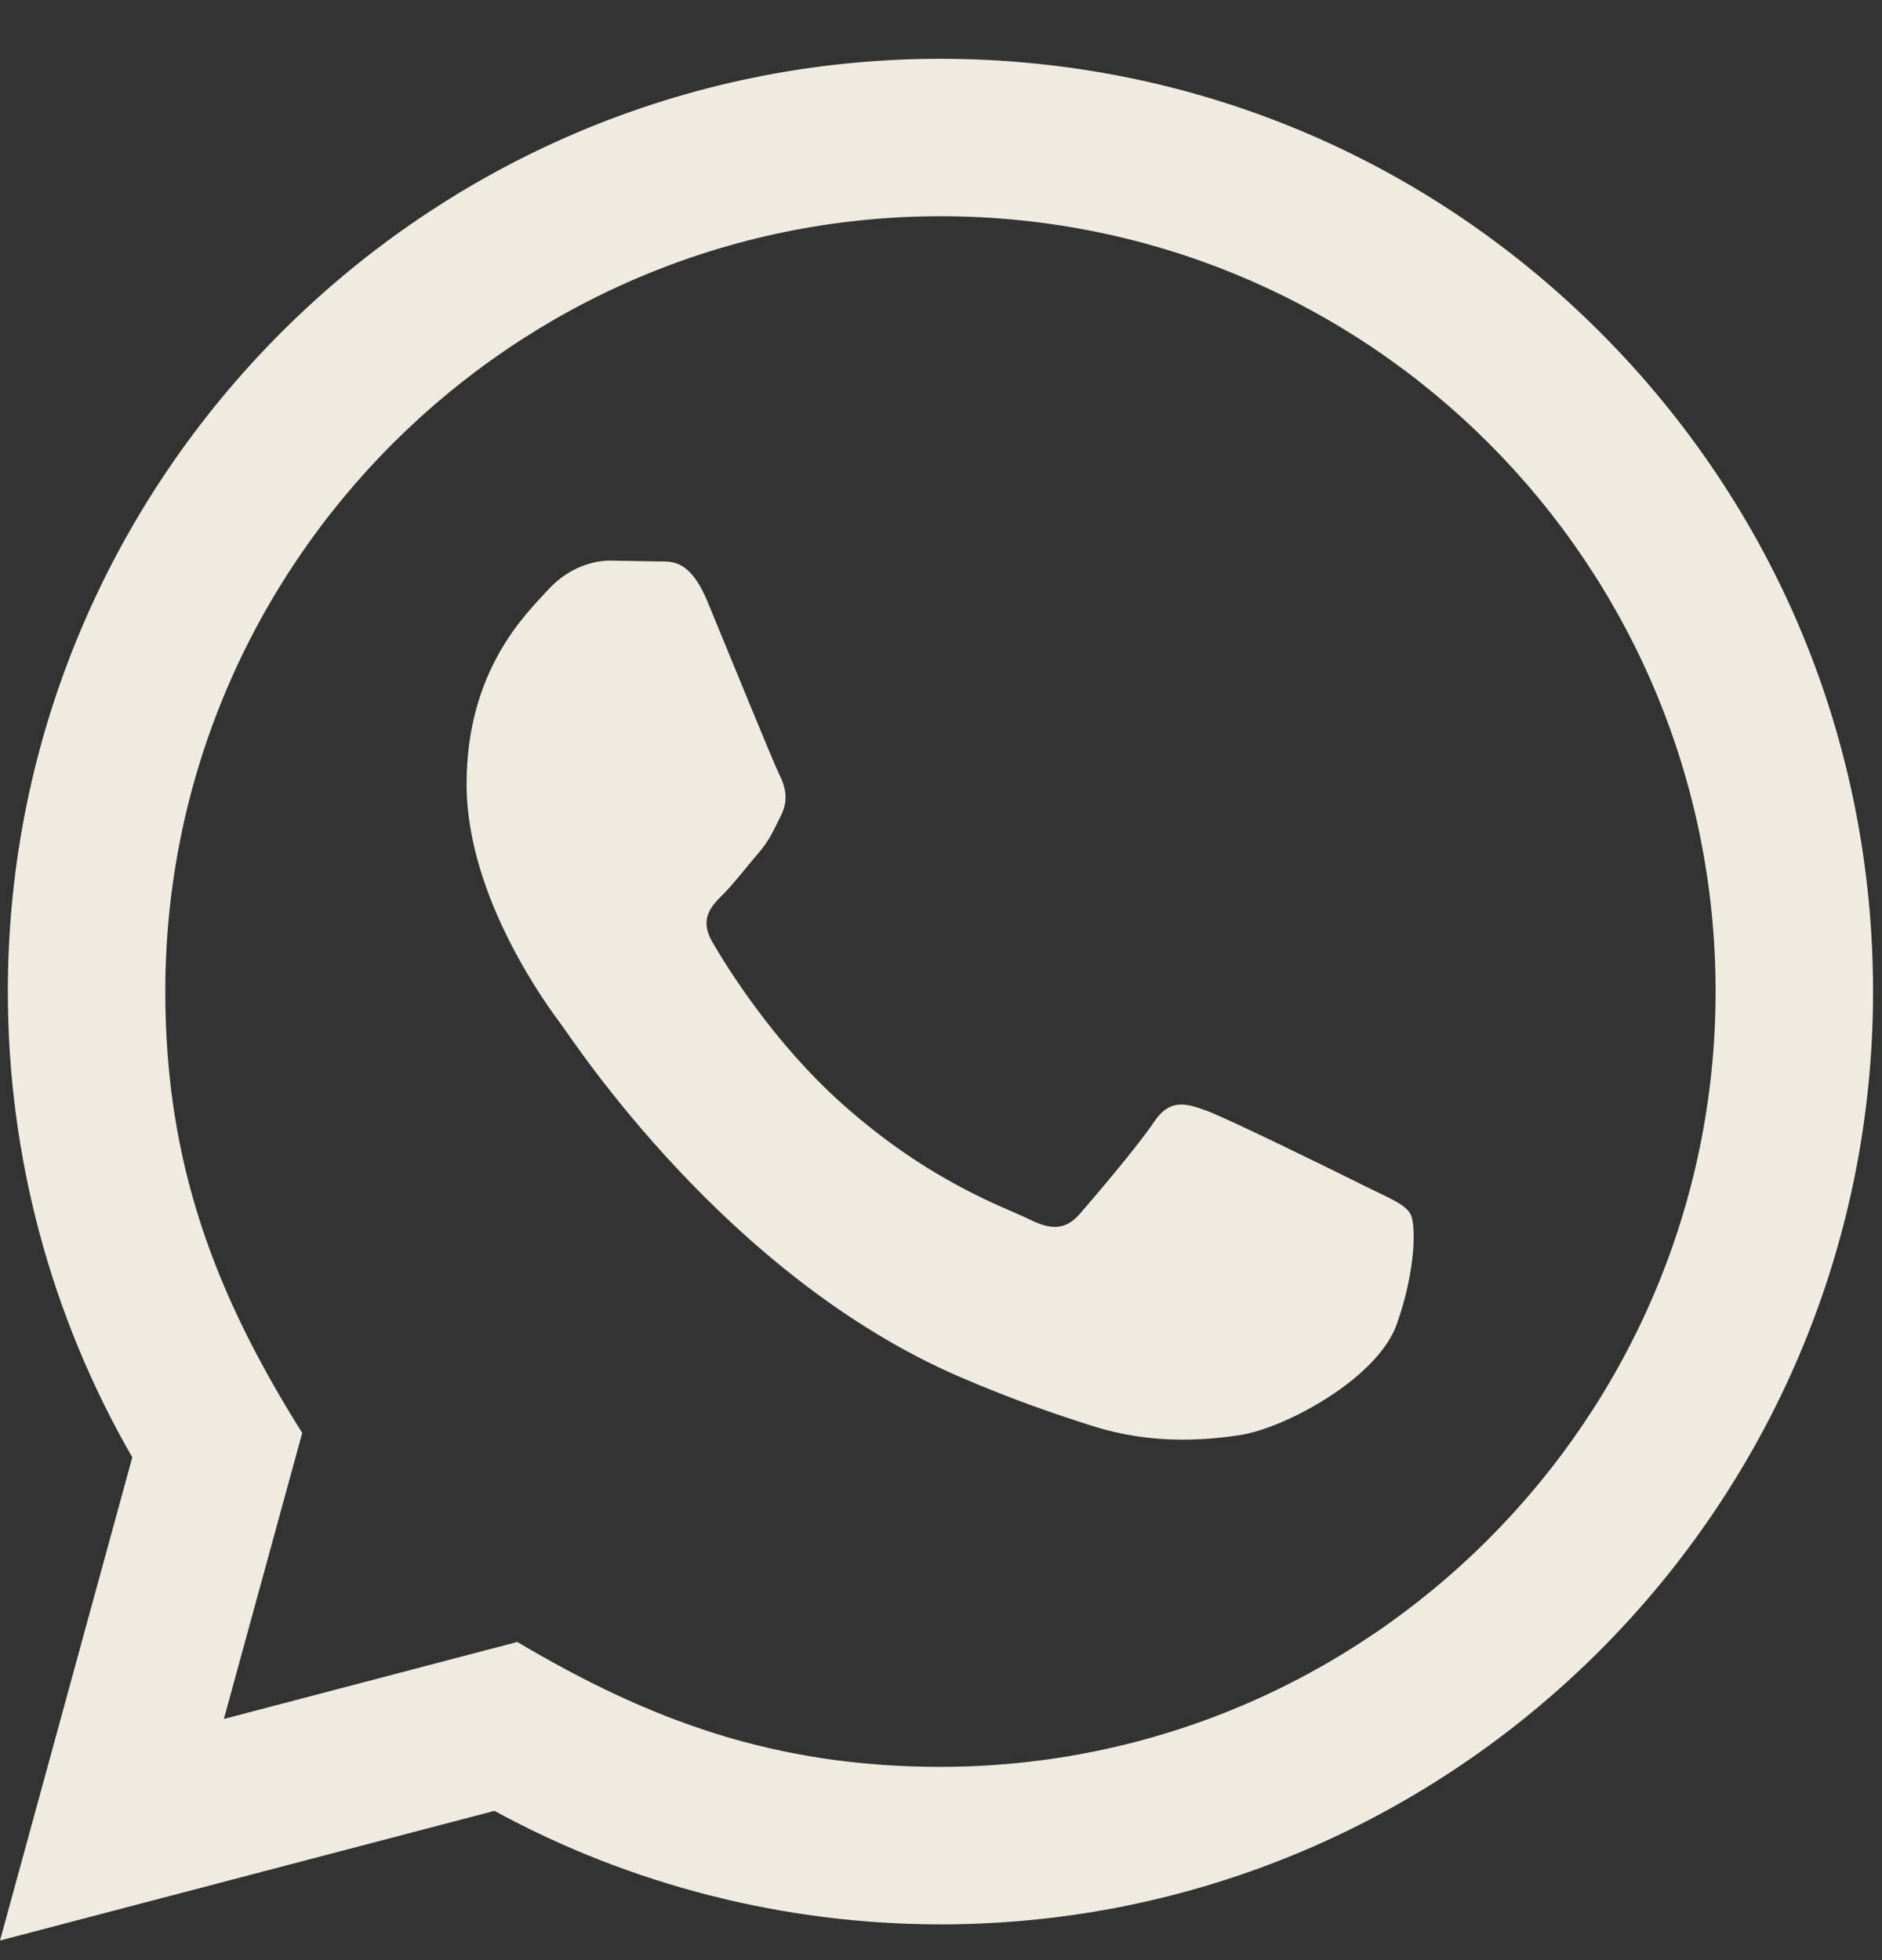 <svg xmlns="http://www.w3.org/2000/svg" width="24" height="25" viewBox="0 0 24 25" fill="none"><rect x="0" y="0" width="24" height="25" fill="#333333" stroke="none"/><path d="M0 24.75L1.687 18.587C0.646 16.782 0.099 14.738 0.1 12.64C0.103 6.085 5.438 0.75 11.993 0.75C15.174 0.751 18.16 1.99 20.406 4.238C22.651 6.486 23.887 9.474 23.886 12.652C23.883 19.209 18.548 24.544 11.993 24.544C10.003 24.543 8.042 24.044 6.305 23.096L0 24.75ZM6.597 20.942C8.273 21.938 9.873 22.534 11.989 22.535C17.437 22.535 21.875 18.101 21.878 12.649C21.88 7.188 17.463 2.76 11.997 2.758C6.545 2.758 2.11 7.192 2.108 12.642C2.107 14.867 2.759 16.532 3.854 18.276L2.855 21.924L6.597 20.942ZM17.984 15.479C17.91 15.354 17.712 15.28 17.414 15.132C17.117 14.982 15.656 14.264 15.383 14.165C15.111 14.066 14.913 14.015 14.714 14.313C14.516 14.611 13.946 15.28 13.773 15.479C13.6 15.677 13.426 15.701 13.129 15.553C12.832 15.403 11.874 15.091 10.739 14.078C9.856 13.29 9.259 12.316 9.086 12.018C8.913 11.722 9.068 11.56 9.216 11.412C9.35 11.28 9.513 11.066 9.662 10.892C9.813 10.72 9.862 10.595 9.962 10.396C10.061 10.198 10.012 10.024 9.937 9.876C9.862 9.728 9.268 8.265 9.021 7.67C8.779 7.091 8.534 7.169 8.352 7.16L7.782 7.15C7.584 7.15 7.262 7.224 6.99 7.522C6.718 7.82 5.95 8.538 5.95 10.001C5.95 11.463 7.015 12.877 7.163 13.075C7.312 13.273 9.258 16.274 12.239 17.561C12.948 17.867 13.502 18.05 13.933 18.188C14.645 18.413 15.293 18.381 15.805 18.305C16.376 18.221 17.563 17.587 17.811 16.892C18.059 16.198 18.059 15.602 17.984 15.479Z" fill="#EFEBE1"></path></svg>
